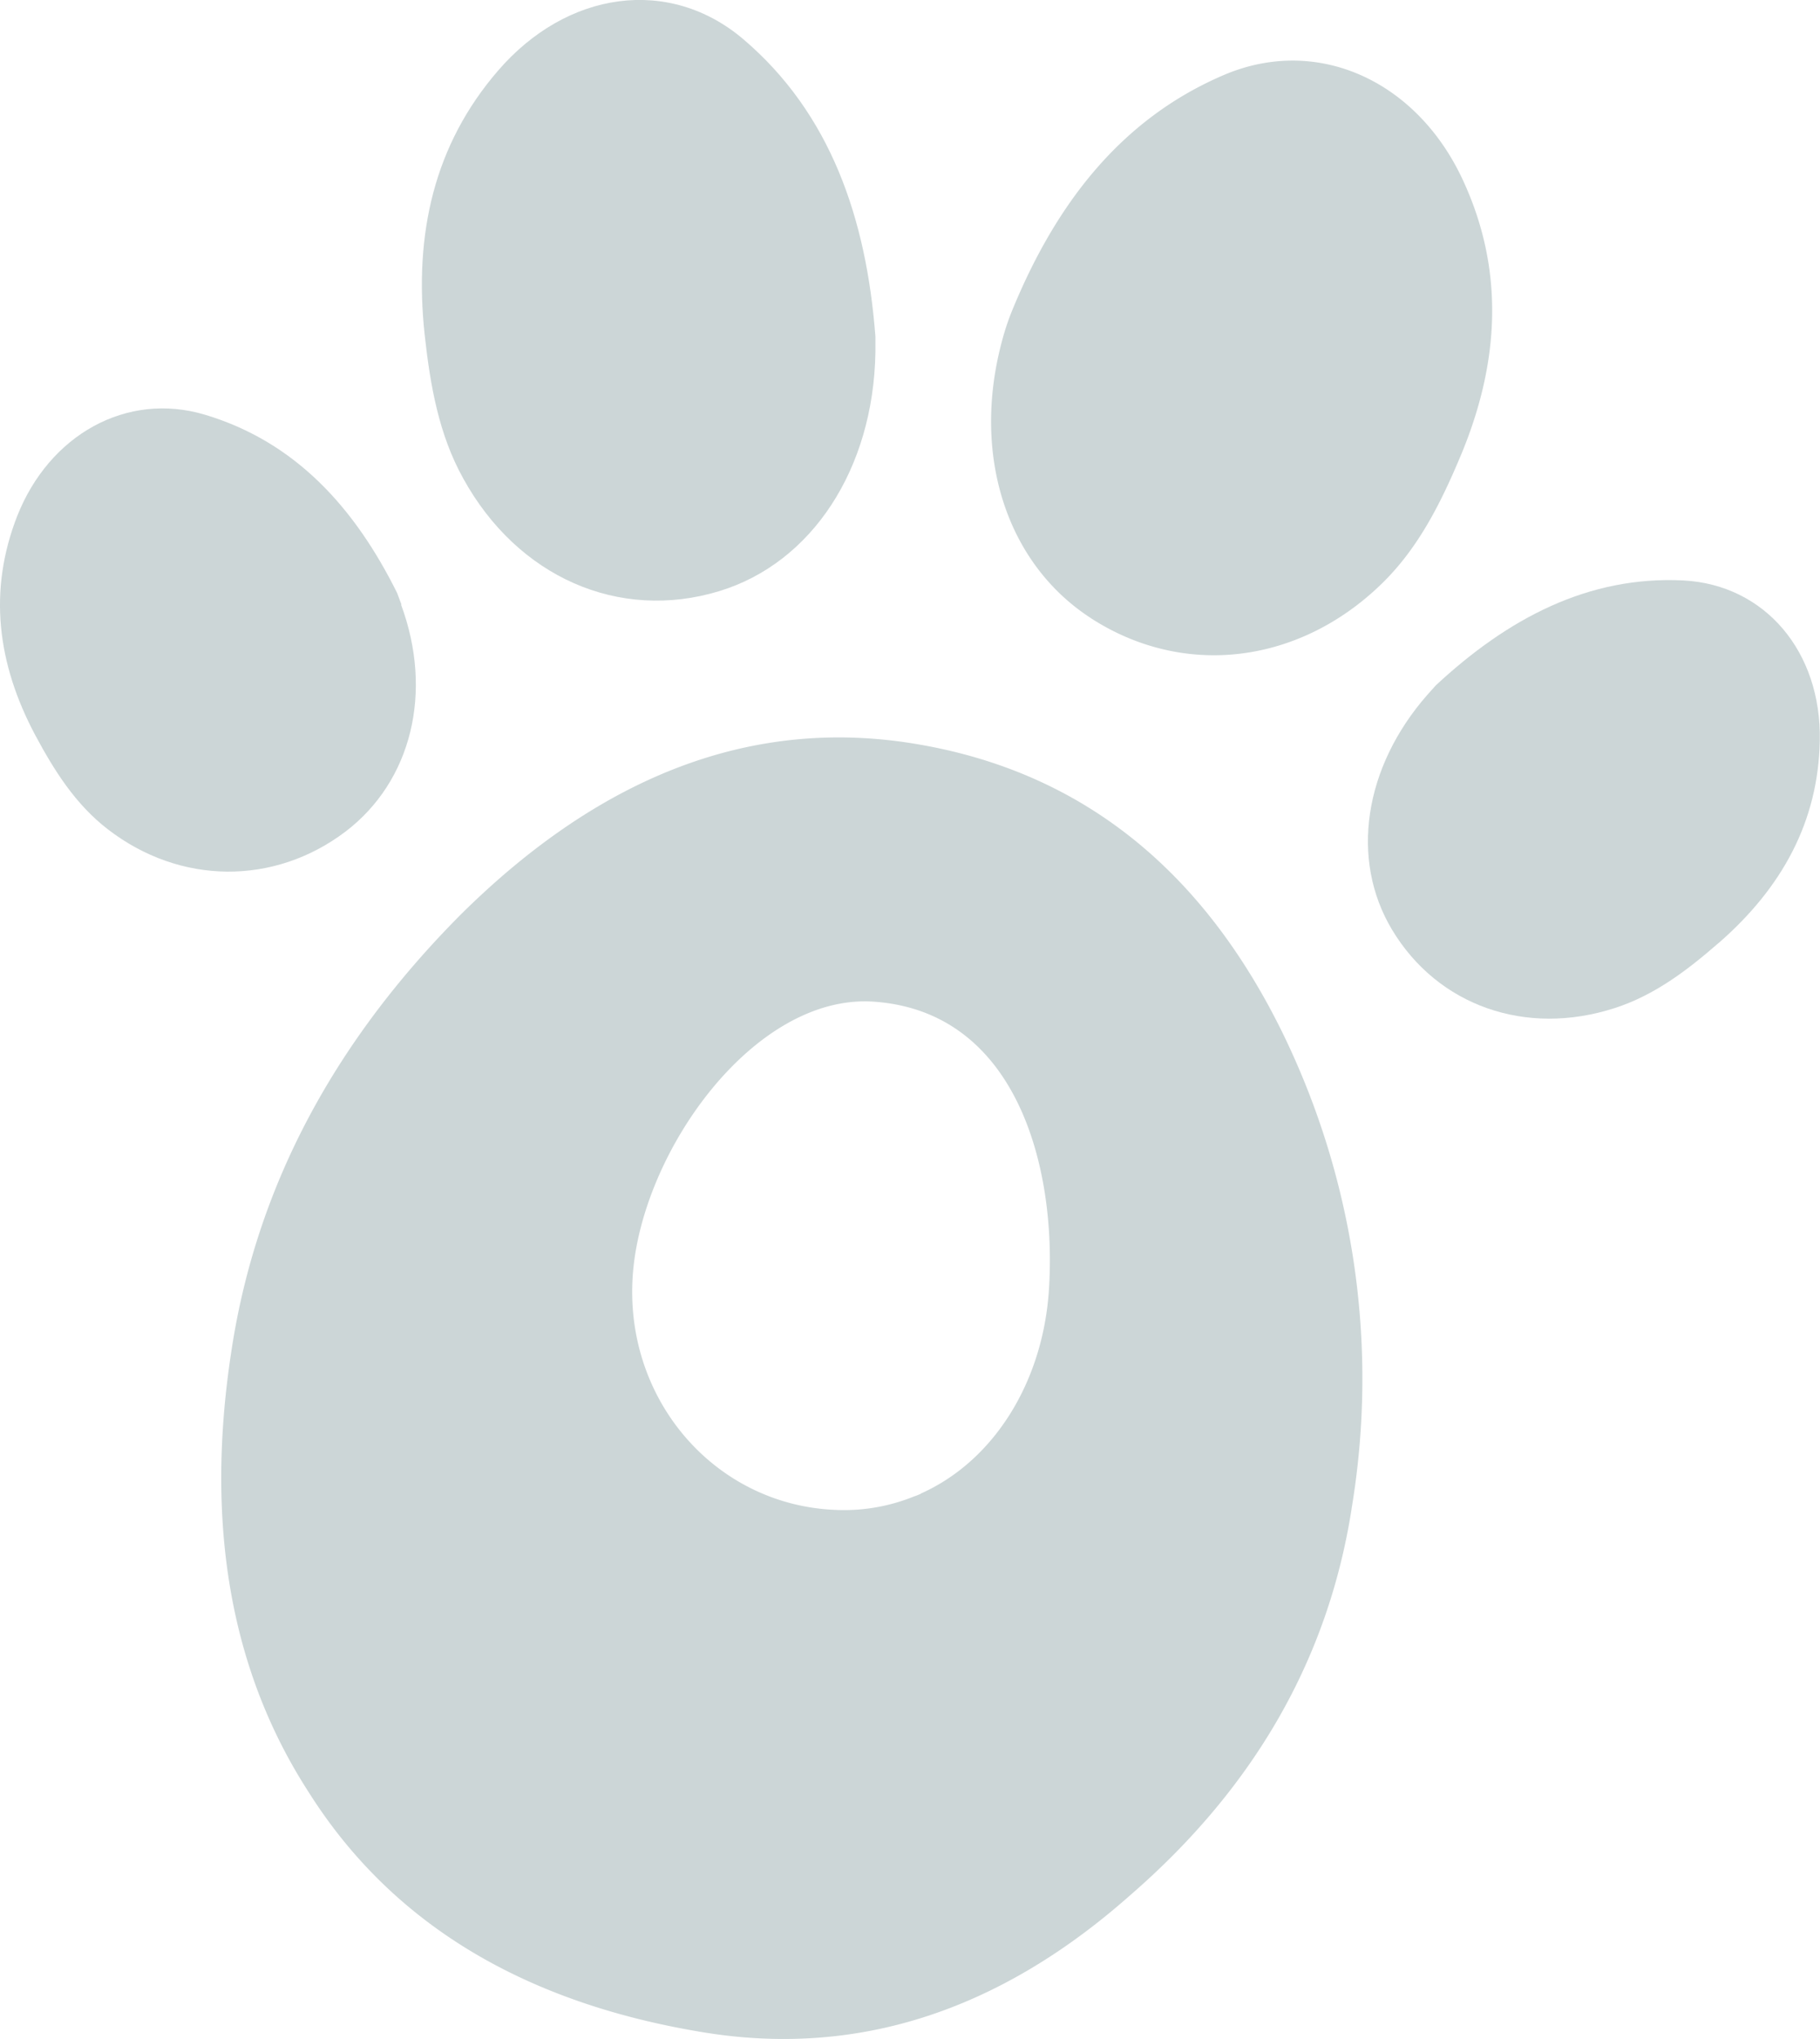 <svg xmlns="http://www.w3.org/2000/svg" viewBox="0 0 258.38 289.42"><defs><style>.cls-1{fill:#ccd6d7;}</style></defs><g id="Layer_2" data-name="Layer 2"><g id="Layer_1-2" data-name="Layer 1"><g id="Group_4122" data-name="Group 4122"><path id="Path_11290" data-name="Path 11290" class="cls-1" d="M130.67,212.07l-.1,0a6.13,6.13,0,0,1-.75.29,26.44,26.44,0,0,1-11.29,1.93c-17-.73-29.86-15.55-28.71-33.13s17.21-40.13,34.18-39c20.28,1.37,26.06,23.37,24.91,40.94-.85,13-7.78,24.26-18.24,28.9m61.21,2.12a111.9,111.9,0,0,0-9.61-67.14Q165,111.4,130,105.58q-34.38-5.73-64.61,24.24Q38.25,157.1,32.93,191.23q-5.87,37.25,10.92,63.17,17.48,27.66,55.78,34,32.73,5.46,60.81-19.41,26.44-22.9,31.44-54.83"/><path id="Path_11291" data-name="Path 11291" class="cls-1" d="M154.91,87.76C168,96.21,184.26,94.3,196,83c5.26-5.05,8.47-11.43,11.31-18.18,5.68-13.49,6.29-26.68.27-39.48-6.6-14-20.67-20.31-33.82-14.7C159.1,16.89,149.88,29,143.72,44a34.29,34.29,0,0,0-1.42,4.22v0c-4.43,16.21.53,31.75,12.62,39.54"/><path id="Path_11292" data-name="Path 11292" class="cls-1" d="M65.76,67.9c7.71,14,22.09,20.33,36.34,16C115.26,79.9,124,66.57,124.28,50l0-2.22C123,30.92,117.86,16.09,105.58,5.61c-10.54-9-25.1-6.95-34.91,4.46-9,10.44-11.94,23.09-10.38,37.45.79,7.19,2,14.13,5.47,20.38"/><path id="Path_11293" data-name="Path 11293" class="cls-1" d="M244,133.83c9-7.84,14.14-17.24,14.35-28.72C258.6,92.55,250.62,83,239,82.38c-13.5-.68-24.95,5.4-35.15,14.88l-1.22,1.36c-9,10.26-11,23.35-5,33.34,6.49,10.8,19,15.19,31.61,11.11,5.64-1.82,10.26-5.33,14.75-9.24"/><path id="Path_11294" data-name="Path 11294" class="cls-1" d="M57,85.82c-.2-.56-.41-1.1-.62-1.66-6-12.07-14.4-21.44-27.28-25.3C18,55.54,7,61.68,2.43,73.27-1.69,83.85-.4,94.18,5,104.33c2.72,5.08,5.73,9.84,10.31,13.37,10.25,7.91,23.62,8,33.76.31,9.37-7.15,12.46-19.79,7.87-32.19"/></g></g></g></svg>